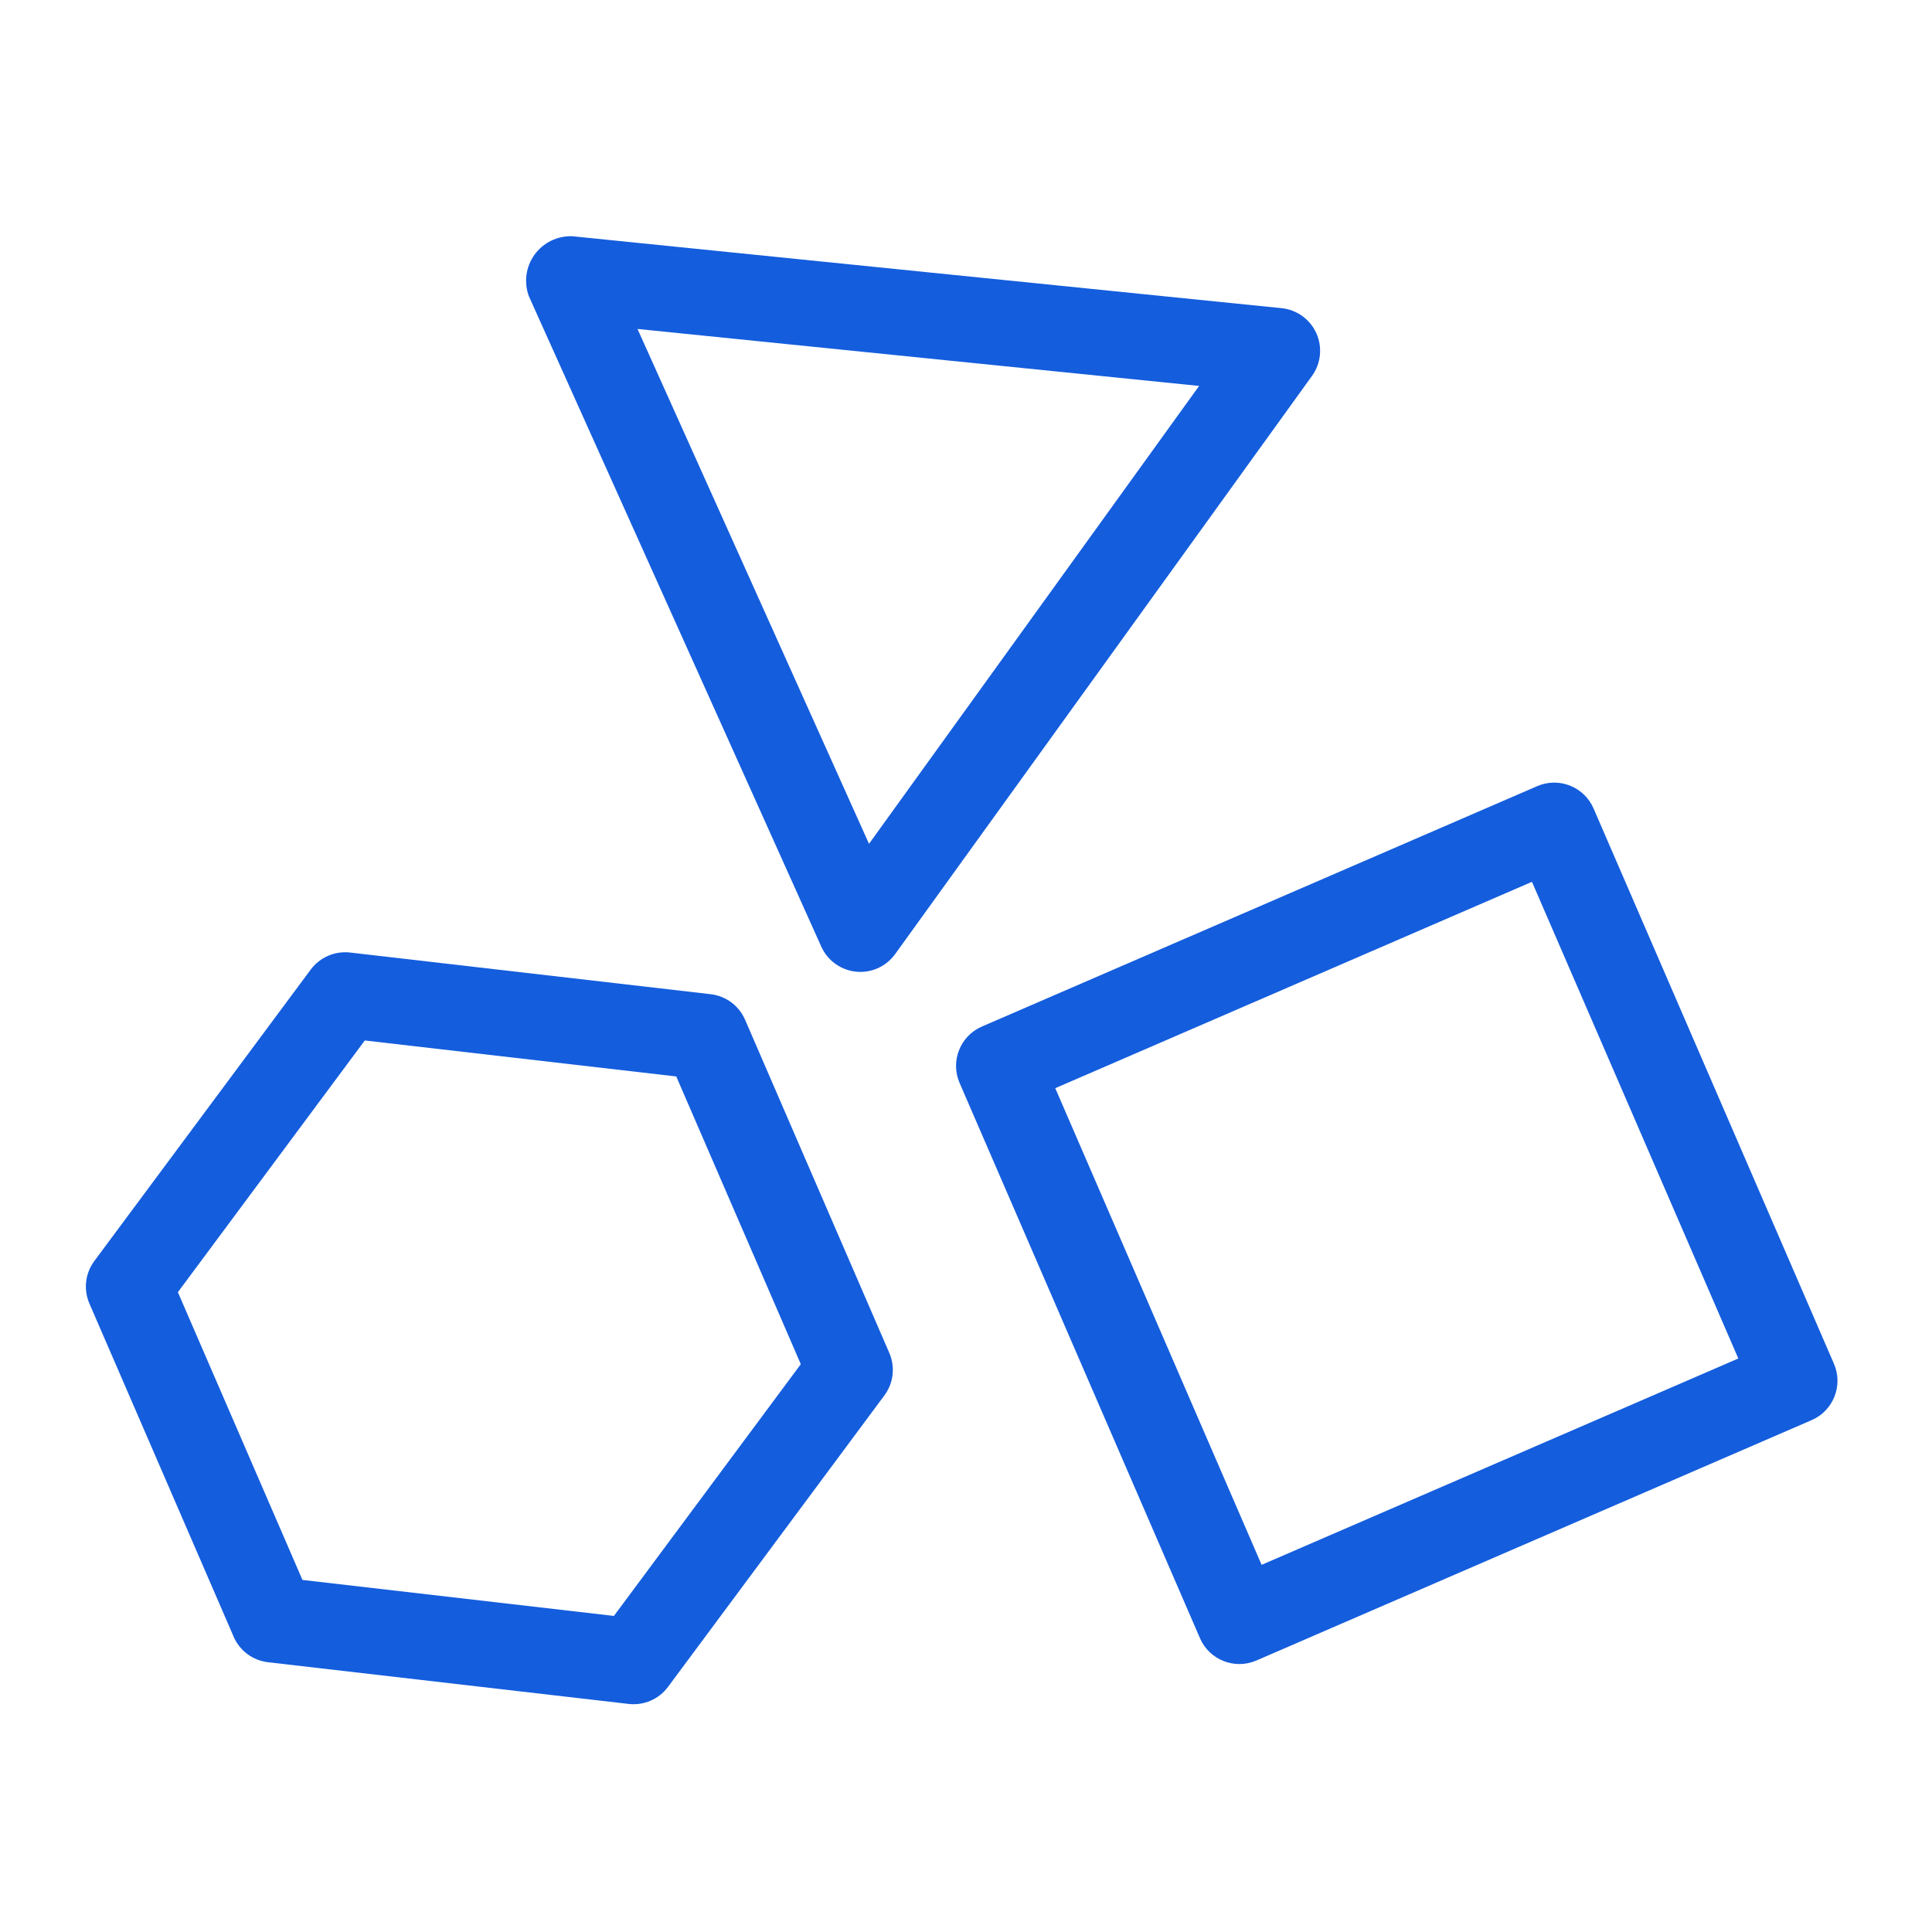 <svg width="100" height="100" viewBox="0 0 100 100" fill="none" xmlns="http://www.w3.org/2000/svg">
<path d="M50.822 53.134C49.699 53.621 49.181 54.926 49.667 56.051L62.111 84.794C62.597 85.917 63.903 86.434 65.027 85.949L93.771 73.505C94.894 73.019 95.412 71.713 94.925 70.589L82.482 41.845C81.995 40.722 80.69 40.204 79.565 40.691L50.822 53.134ZM89.975 70.315L65.301 80.996L54.62 56.324L79.294 45.643L89.975 70.315Z" fill="#145DDD"/>
<path d="M27.379 15.343L42.51 48.997C42.835 49.719 43.521 50.214 44.309 50.294C45.096 50.374 45.868 50.027 46.331 49.385L67.91 19.455C68.373 18.813 68.459 17.97 68.134 17.248C67.809 16.526 67.123 16.032 66.335 15.951L29.624 12.228C28.852 12.199 28.119 12.558 27.666 13.184C27.214 13.809 27.107 14.62 27.378 15.343H27.379ZM44.98 43.676L32.998 17.027L62.066 19.976L44.98 43.676Z" fill="#145DDD"/>
<path d="M36.783 51.459L18.118 49.303C17.331 49.214 16.556 49.549 16.083 50.185L4.883 65.269C4.41 65.905 4.313 66.745 4.628 67.471L12.094 84.716C12.408 85.444 13.087 85.947 13.874 86.037L32.539 88.195C33.327 88.286 34.103 87.95 34.575 87.314L45.775 72.227C46.248 71.591 46.346 70.75 46.029 70.025L38.565 52.782C38.252 52.055 37.572 51.55 36.784 51.46L36.783 51.459ZM41.449 70.61L31.776 83.64L15.655 81.777L9.207 66.883L18.881 53.855L35.003 55.717L41.449 70.61Z" fill="#145DDD"/>
</svg>
